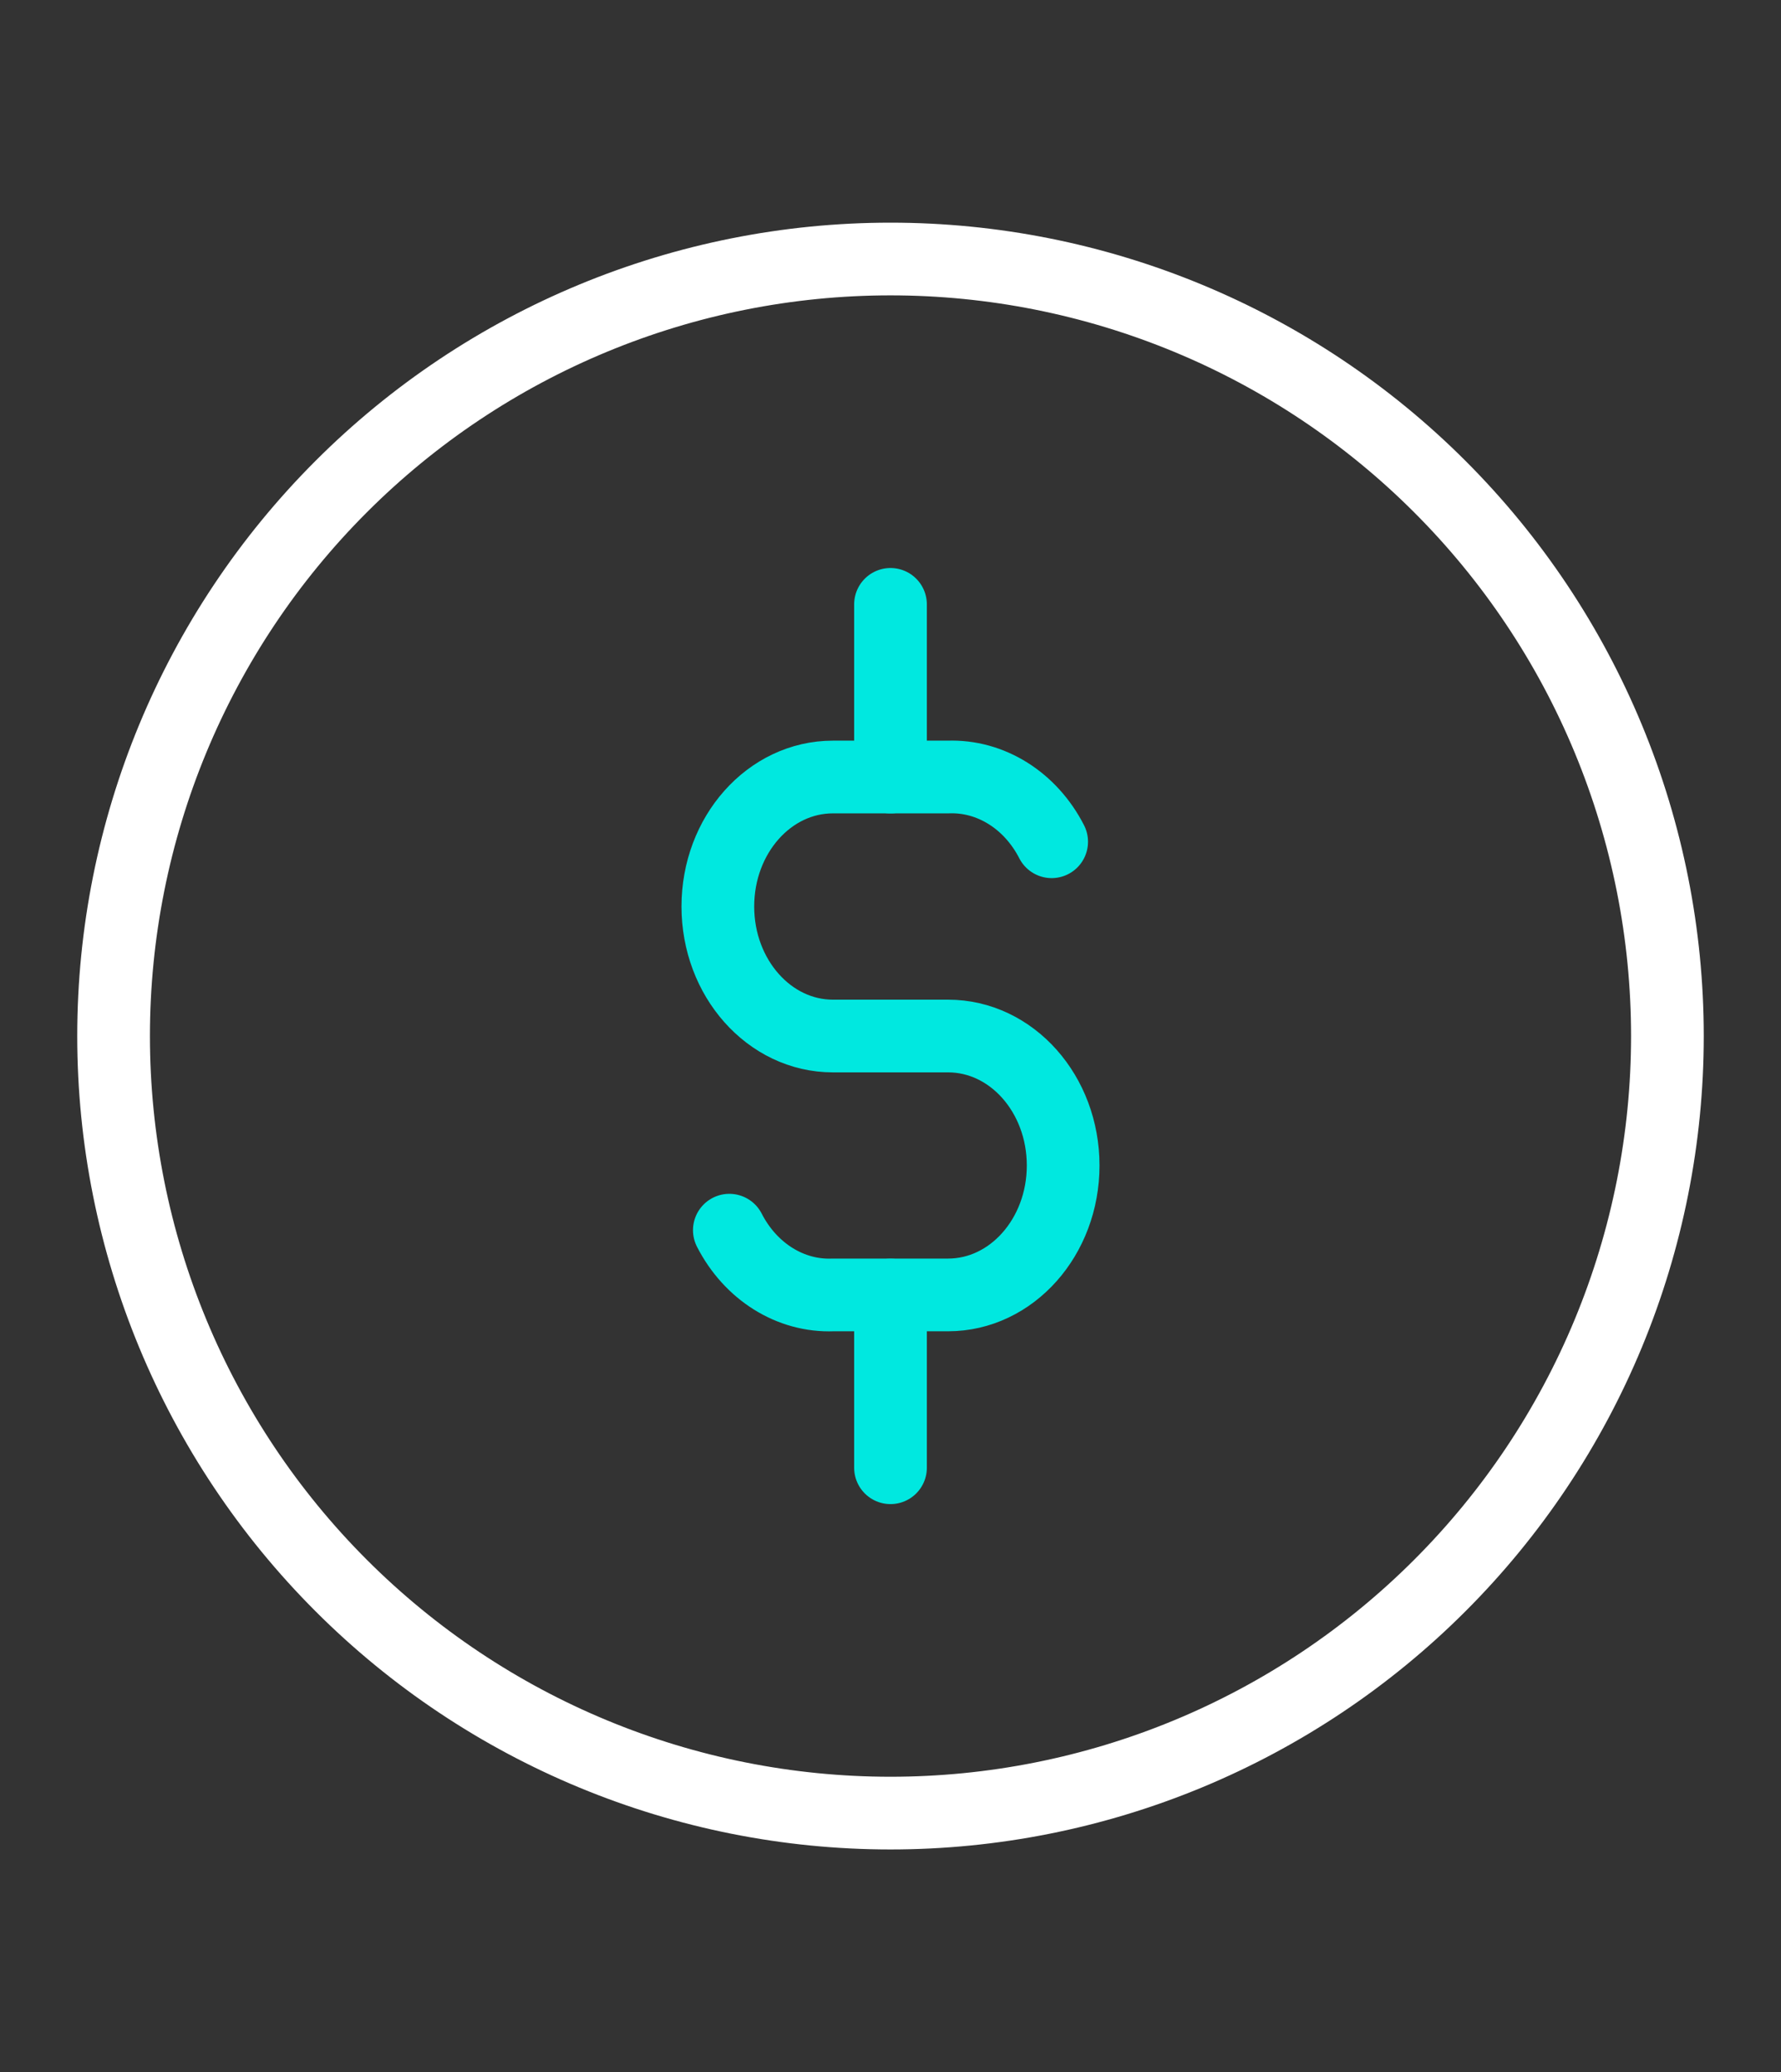 <svg xmlns="http://www.w3.org/2000/svg" width="49" height="57" viewBox="0 0 49 57" fill="none"><rect x="0" y="0" width="49" height="57" fill="#333333" stroke="none"/><g clip-path="url(#clip0_428_67)"><path d="M24.5 49.875C27.307 49.875 30.087 49.322 32.68 48.248C35.273 47.174 37.63 45.599 39.614 43.614C41.599 41.63 43.174 39.273 44.248 36.68C45.322 34.087 45.875 31.307 45.875 28.5C45.875 25.693 45.322 22.913 44.248 20.32C43.174 17.727 41.599 15.37 39.614 13.386C37.63 11.401 35.273 9.826 32.68 8.752C30.087 7.678 27.307 7.125 24.5 7.125C18.831 7.125 13.394 9.377 9.386 13.386C5.377 17.394 3.125 22.831 3.125 28.5C3.125 34.169 5.377 39.606 9.386 43.614C13.394 47.623 18.831 49.875 24.5 49.875Z" stroke="white" stroke-width="2" stroke-linecap="round" stroke-linejoin="round"></path><path d="M28.934 23.155C28.35 22.015 27.253 21.331 26.084 21.374H22.916C21.168 21.374 19.75 22.965 19.75 24.936C19.75 26.903 21.168 28.499 22.916 28.499H26.084C27.832 28.499 29.25 30.09 29.25 32.061C29.25 34.028 27.832 35.621 26.084 35.621H22.916C21.748 35.666 20.65 34.98 20.066 33.84" stroke="#00E8E0" stroke-width="2" stroke-linecap="round" stroke-linejoin="round"></path><path d="M24.5 16.625V21.375" stroke="#00E8E0" stroke-width="2" stroke-linecap="round" stroke-linejoin="round"></path><path d="M24.5 35.625V40.375" stroke="#00E8E0" stroke-width="2" stroke-linecap="round" stroke-linejoin="round"></path></g><defs><clipPath id="clip0_428_67"><rect width="49" height="57" fill="white"></rect></clipPath></defs></svg>